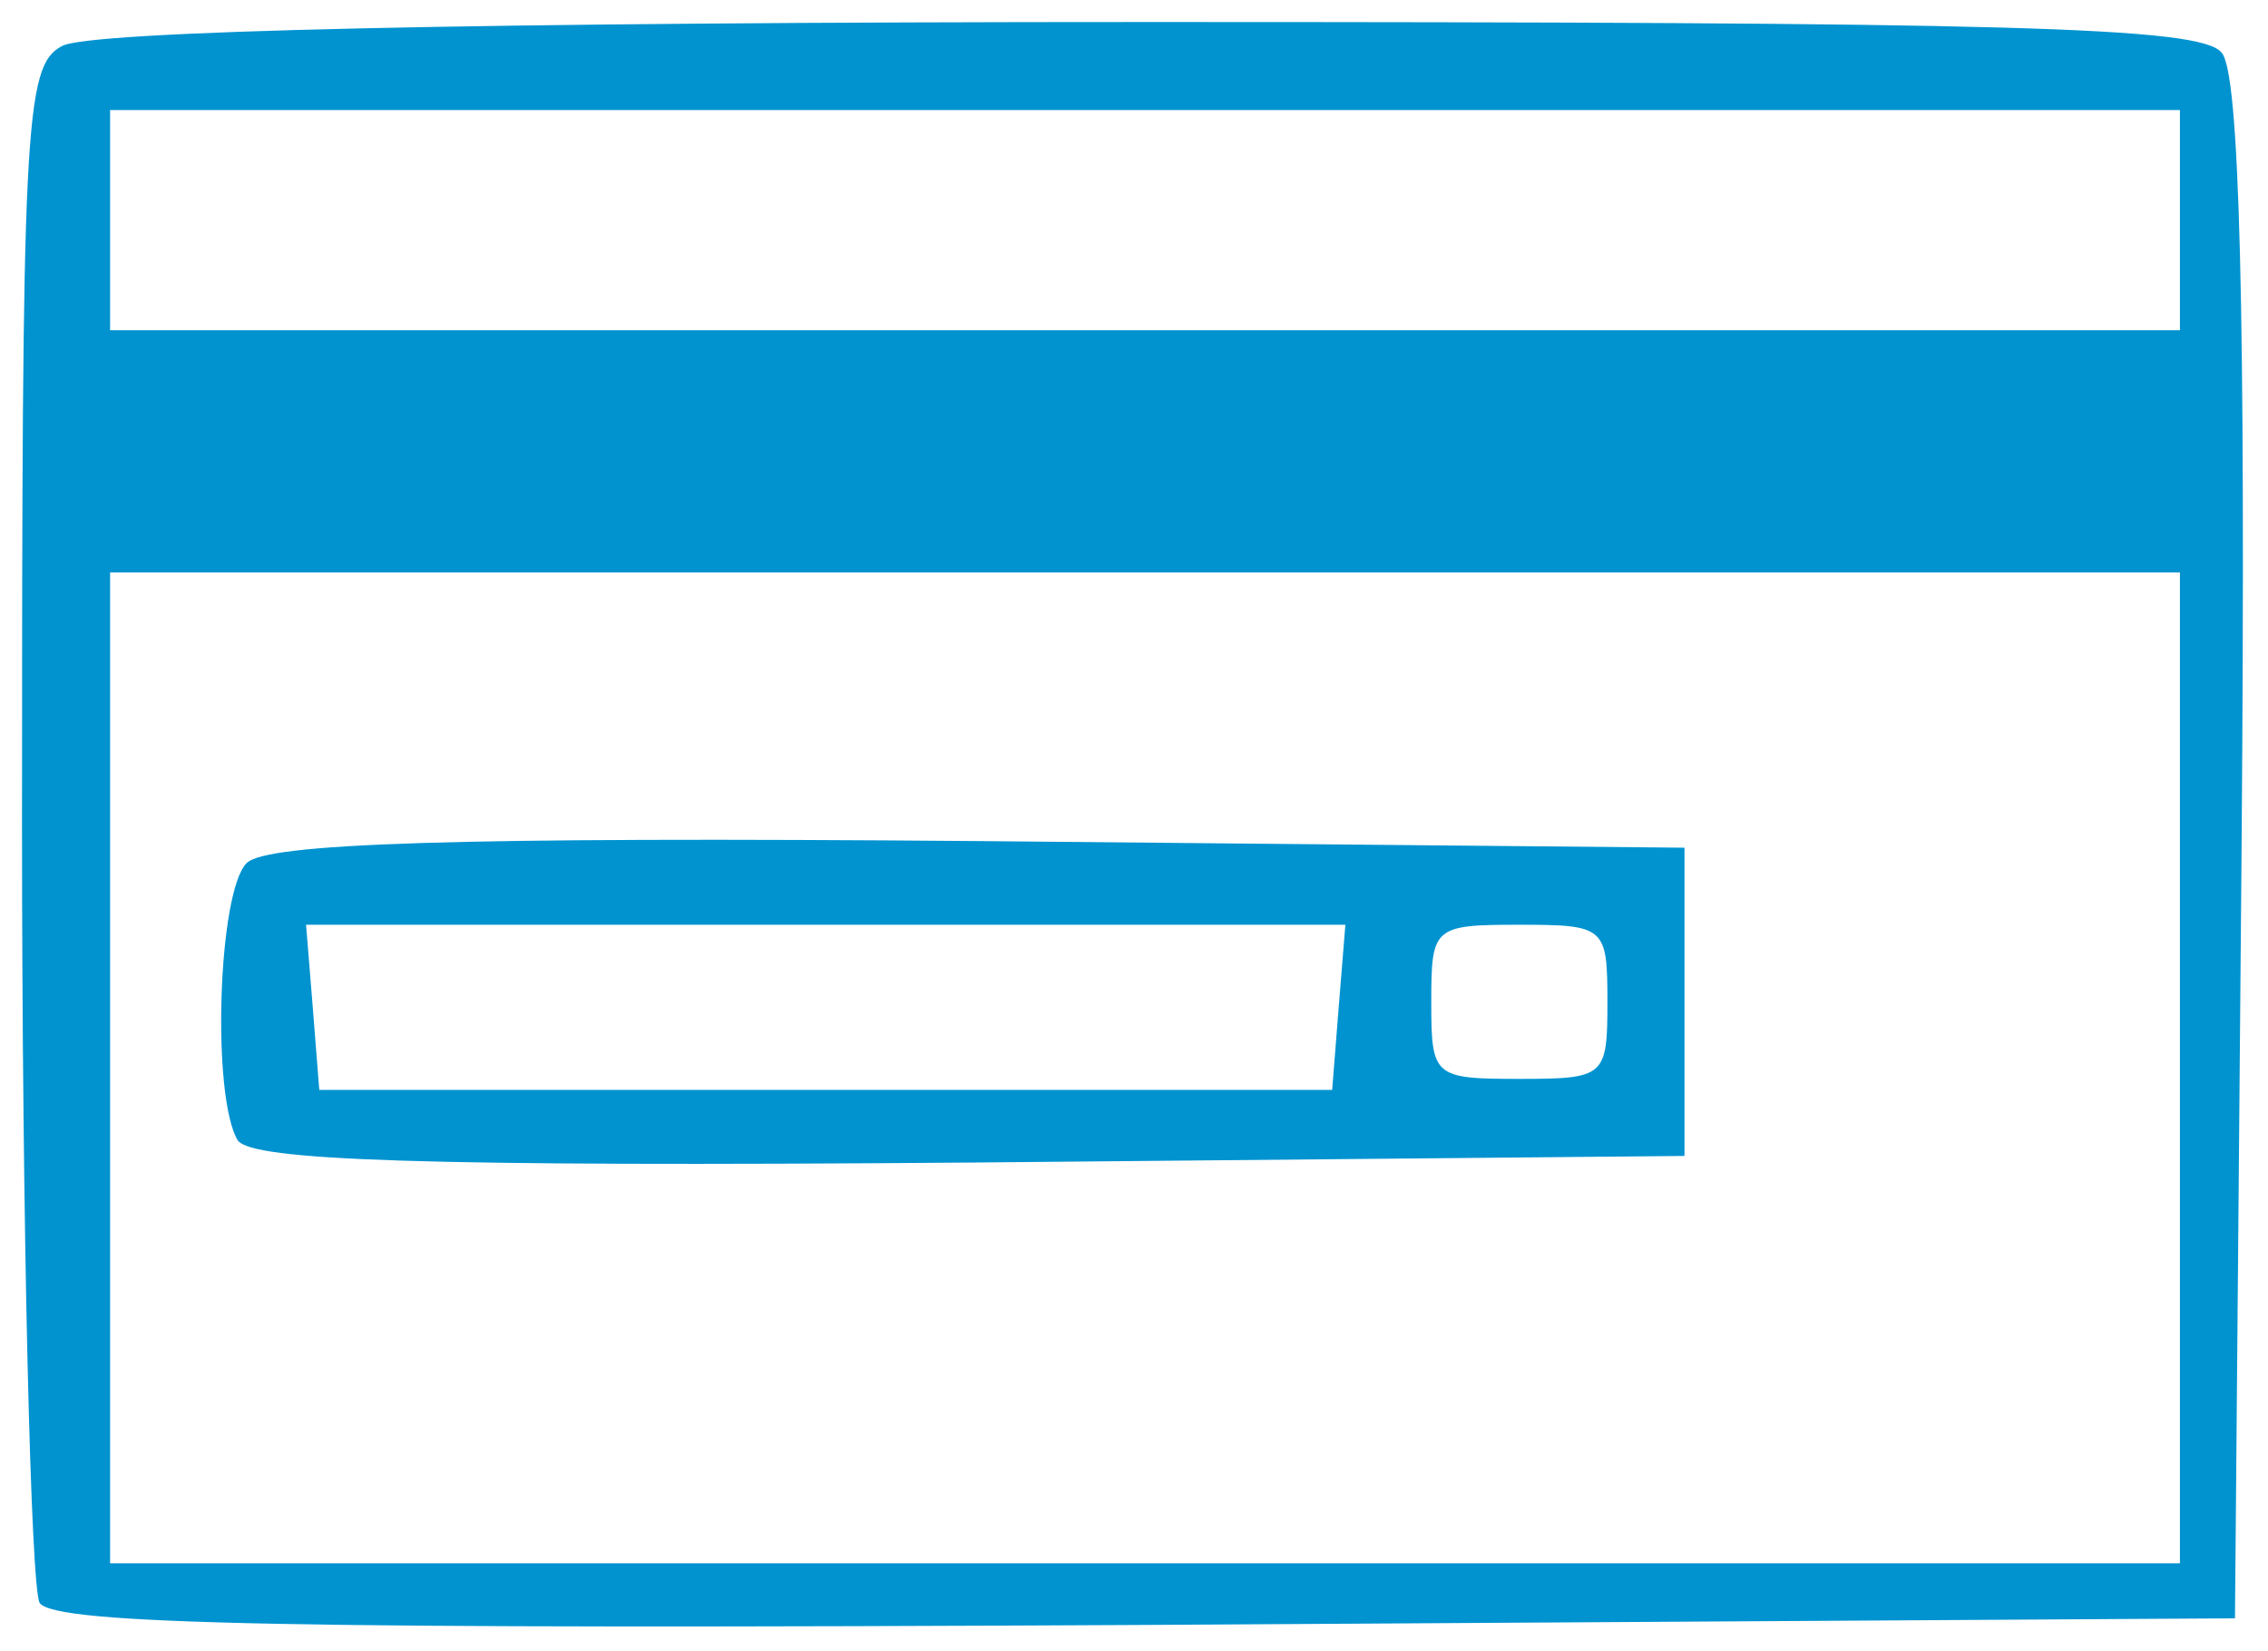 <?xml version="1.0" standalone="no"?>
<!DOCTYPE svg PUBLIC "-//W3C//DTD SVG 20010904//EN"
 "http://www.w3.org/TR/2001/REC-SVG-20010904/DTD/svg10.dtd">
<svg version="1.0" xmlns="http://www.w3.org/2000/svg"
 width="103pt" height="75pt" viewBox="0 0 103 75"
 preserveAspectRatio="xMidYMid meet">

<g transform="translate(0,75) scale(0.1,-0.1)"
fill="#0093d0" stroke="none">
<path d="M28 729 c-17 -9 -18 -37 -18 -352 0 -188 4 -348 8 -355 7 -10 114
-12 503 -10 l494 3 3 349 c2 249 -1 353 -9 362 -9 12 -97 14 -488 14 -305 0
-482 -4 -493 -11z m962 -79 l0 -50 -470 0 -470 0 0 50 0 50 470 0 470 0 0 -50z
m0 -385 l0 -225 -470 0 -470 0 0 225 0 225 470 0 470 0 0 -225z"/>
<path d="M112 358 c-13 -13 -16 -106 -4 -126 7 -9 80 -12 333 -10 l324 3 0 70
0 70 -320 3 c-241 2 -324 -1 -333 -10z m496 -65 l-3 -38 -230 0 -230 0 -3 38
-3 37 236 0 236 0 -3 -37z m122 2 c0 -34 -1 -35 -40 -35 -39 0 -40 1 -40 35 0
34 1 35 40 35 39 0 40 -1 40 -35z"/>
</g>
</svg>
